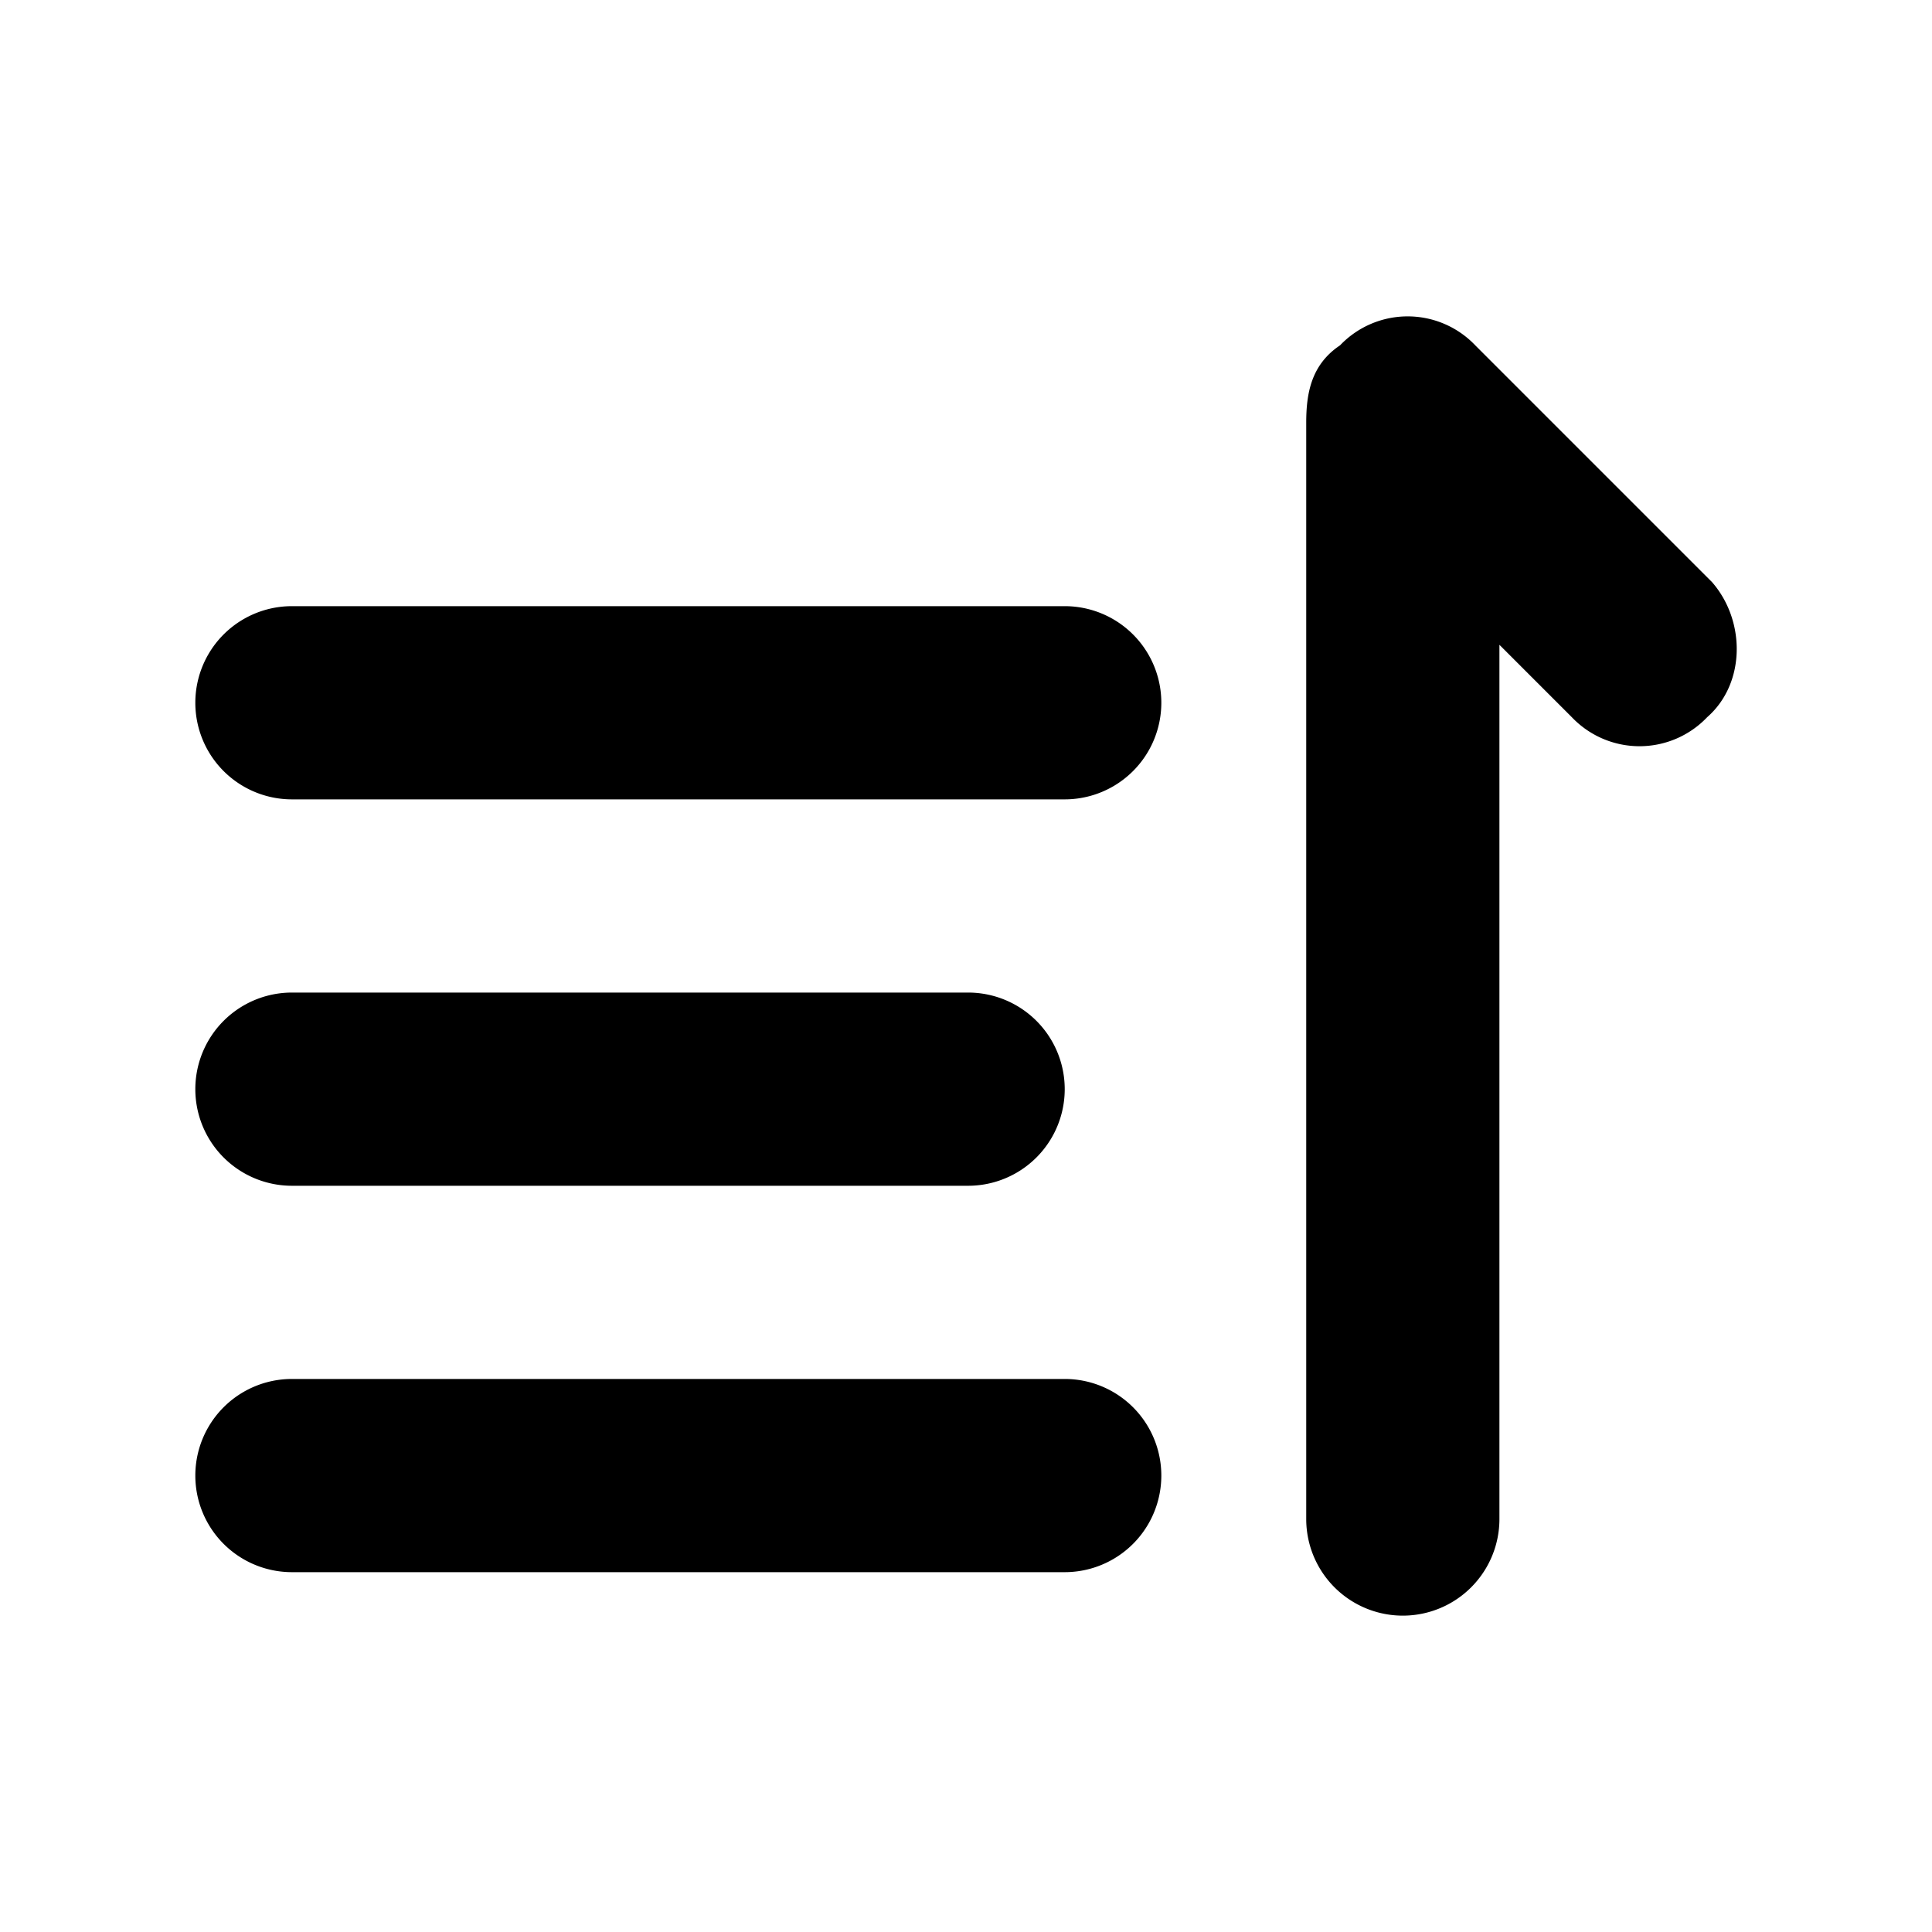 <?xml version="1.0" ?><!-- Скачано с сайта svg4.ru / Downloaded from svg4.ru -->
<svg fill="#000000" width="800px" height="800px" viewBox="0 0 200 200" data-name="Layer 1" id="Layer_1" xmlns="http://www.w3.org/2000/svg"><title/><path d="M152.72,35.75a9.67,9.67,0,0,0-14,0c-3,2-3.5,5-3.5,8v113.5a10,10,0,0,0,20,0V66.75l7.5,7.5a9.67,9.67,0,0,0,14,0c4-3.5,4-10,.5-14Z"/><path d="M110.22,142.75h-80a10,10,0,0,0,0,20h80a10,10,0,1,0,0-20Z"/><path d="M110.22,62.75h-80a10,10,0,0,0,0,20h80a10,10,0,0,0,0-20Z"/><path d="M30.22,122.75h70a10,10,0,0,0,0-20h-70a10,10,0,0,0,0,20Z"/></svg>